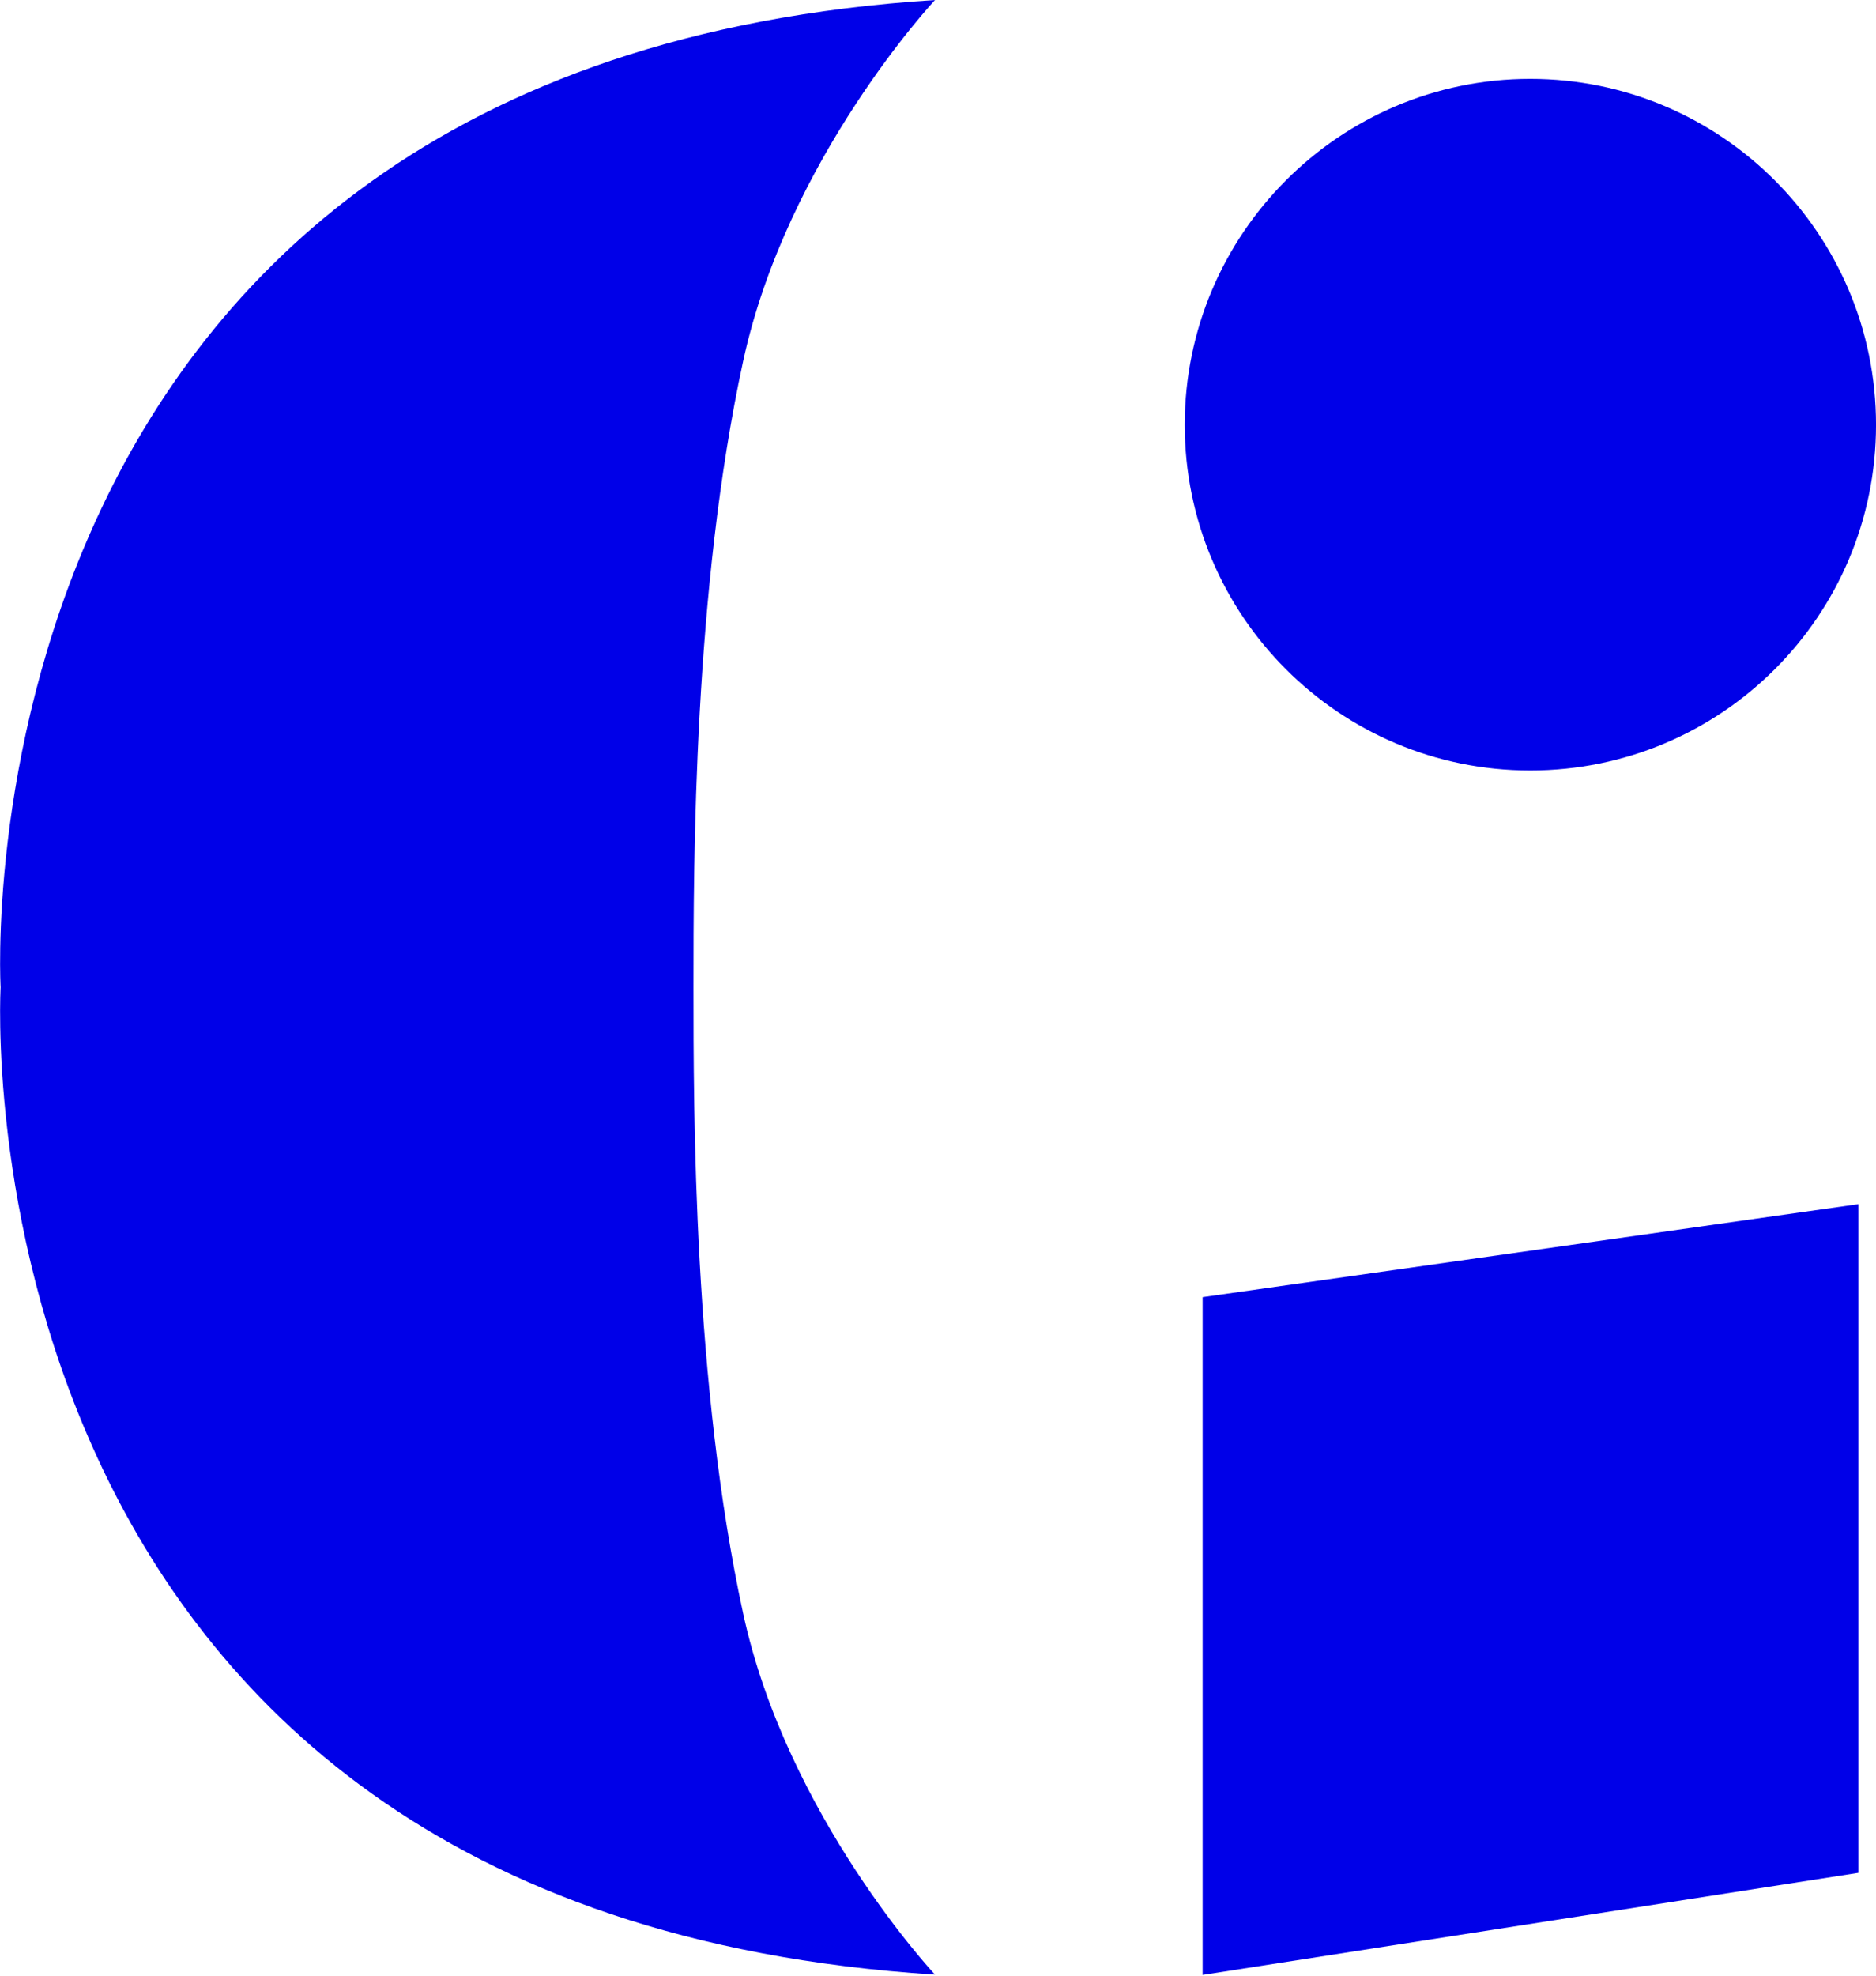 <?xml version="1.0" encoding="UTF-8"?> <svg xmlns="http://www.w3.org/2000/svg" width="453" height="477" viewBox="0 0 453 477" fill="none"><g clip-path="url(#clip0_153_184)"><path d="M167.454 238.293C167.454 207.881 167.454 142.43 179.437 87.218C190.055 38.148 225.776 0 225.776 0C-12.821 15.244 0.148 238.293 0.148 238.293C0.148 238.293 -12.821 461.418 225.776 476.587C225.776 476.587 190.055 438.438 179.437 389.369C167.454 334.081 167.454 268.706 167.454 238.293Z" fill="#0000E8"></path><path d="M453.005 102.536C453.005 148.648 415.615 185.962 369.504 185.962C323.392 185.962 286.078 148.572 286.078 102.536C286.078 56.501 323.468 19.035 369.504 19.035C415.539 19.035 453.005 56.425 453.005 102.536Z" fill="#0000E8"></path><path d="M290.398 313.073L448.755 290.624V452.014L290.398 476.663V313.073Z" fill="#0000E8"></path></g><defs><clipPath id="clip0_153_184"><rect width="453" height="476.662" fill="white"></rect></clipPath></defs></svg> 